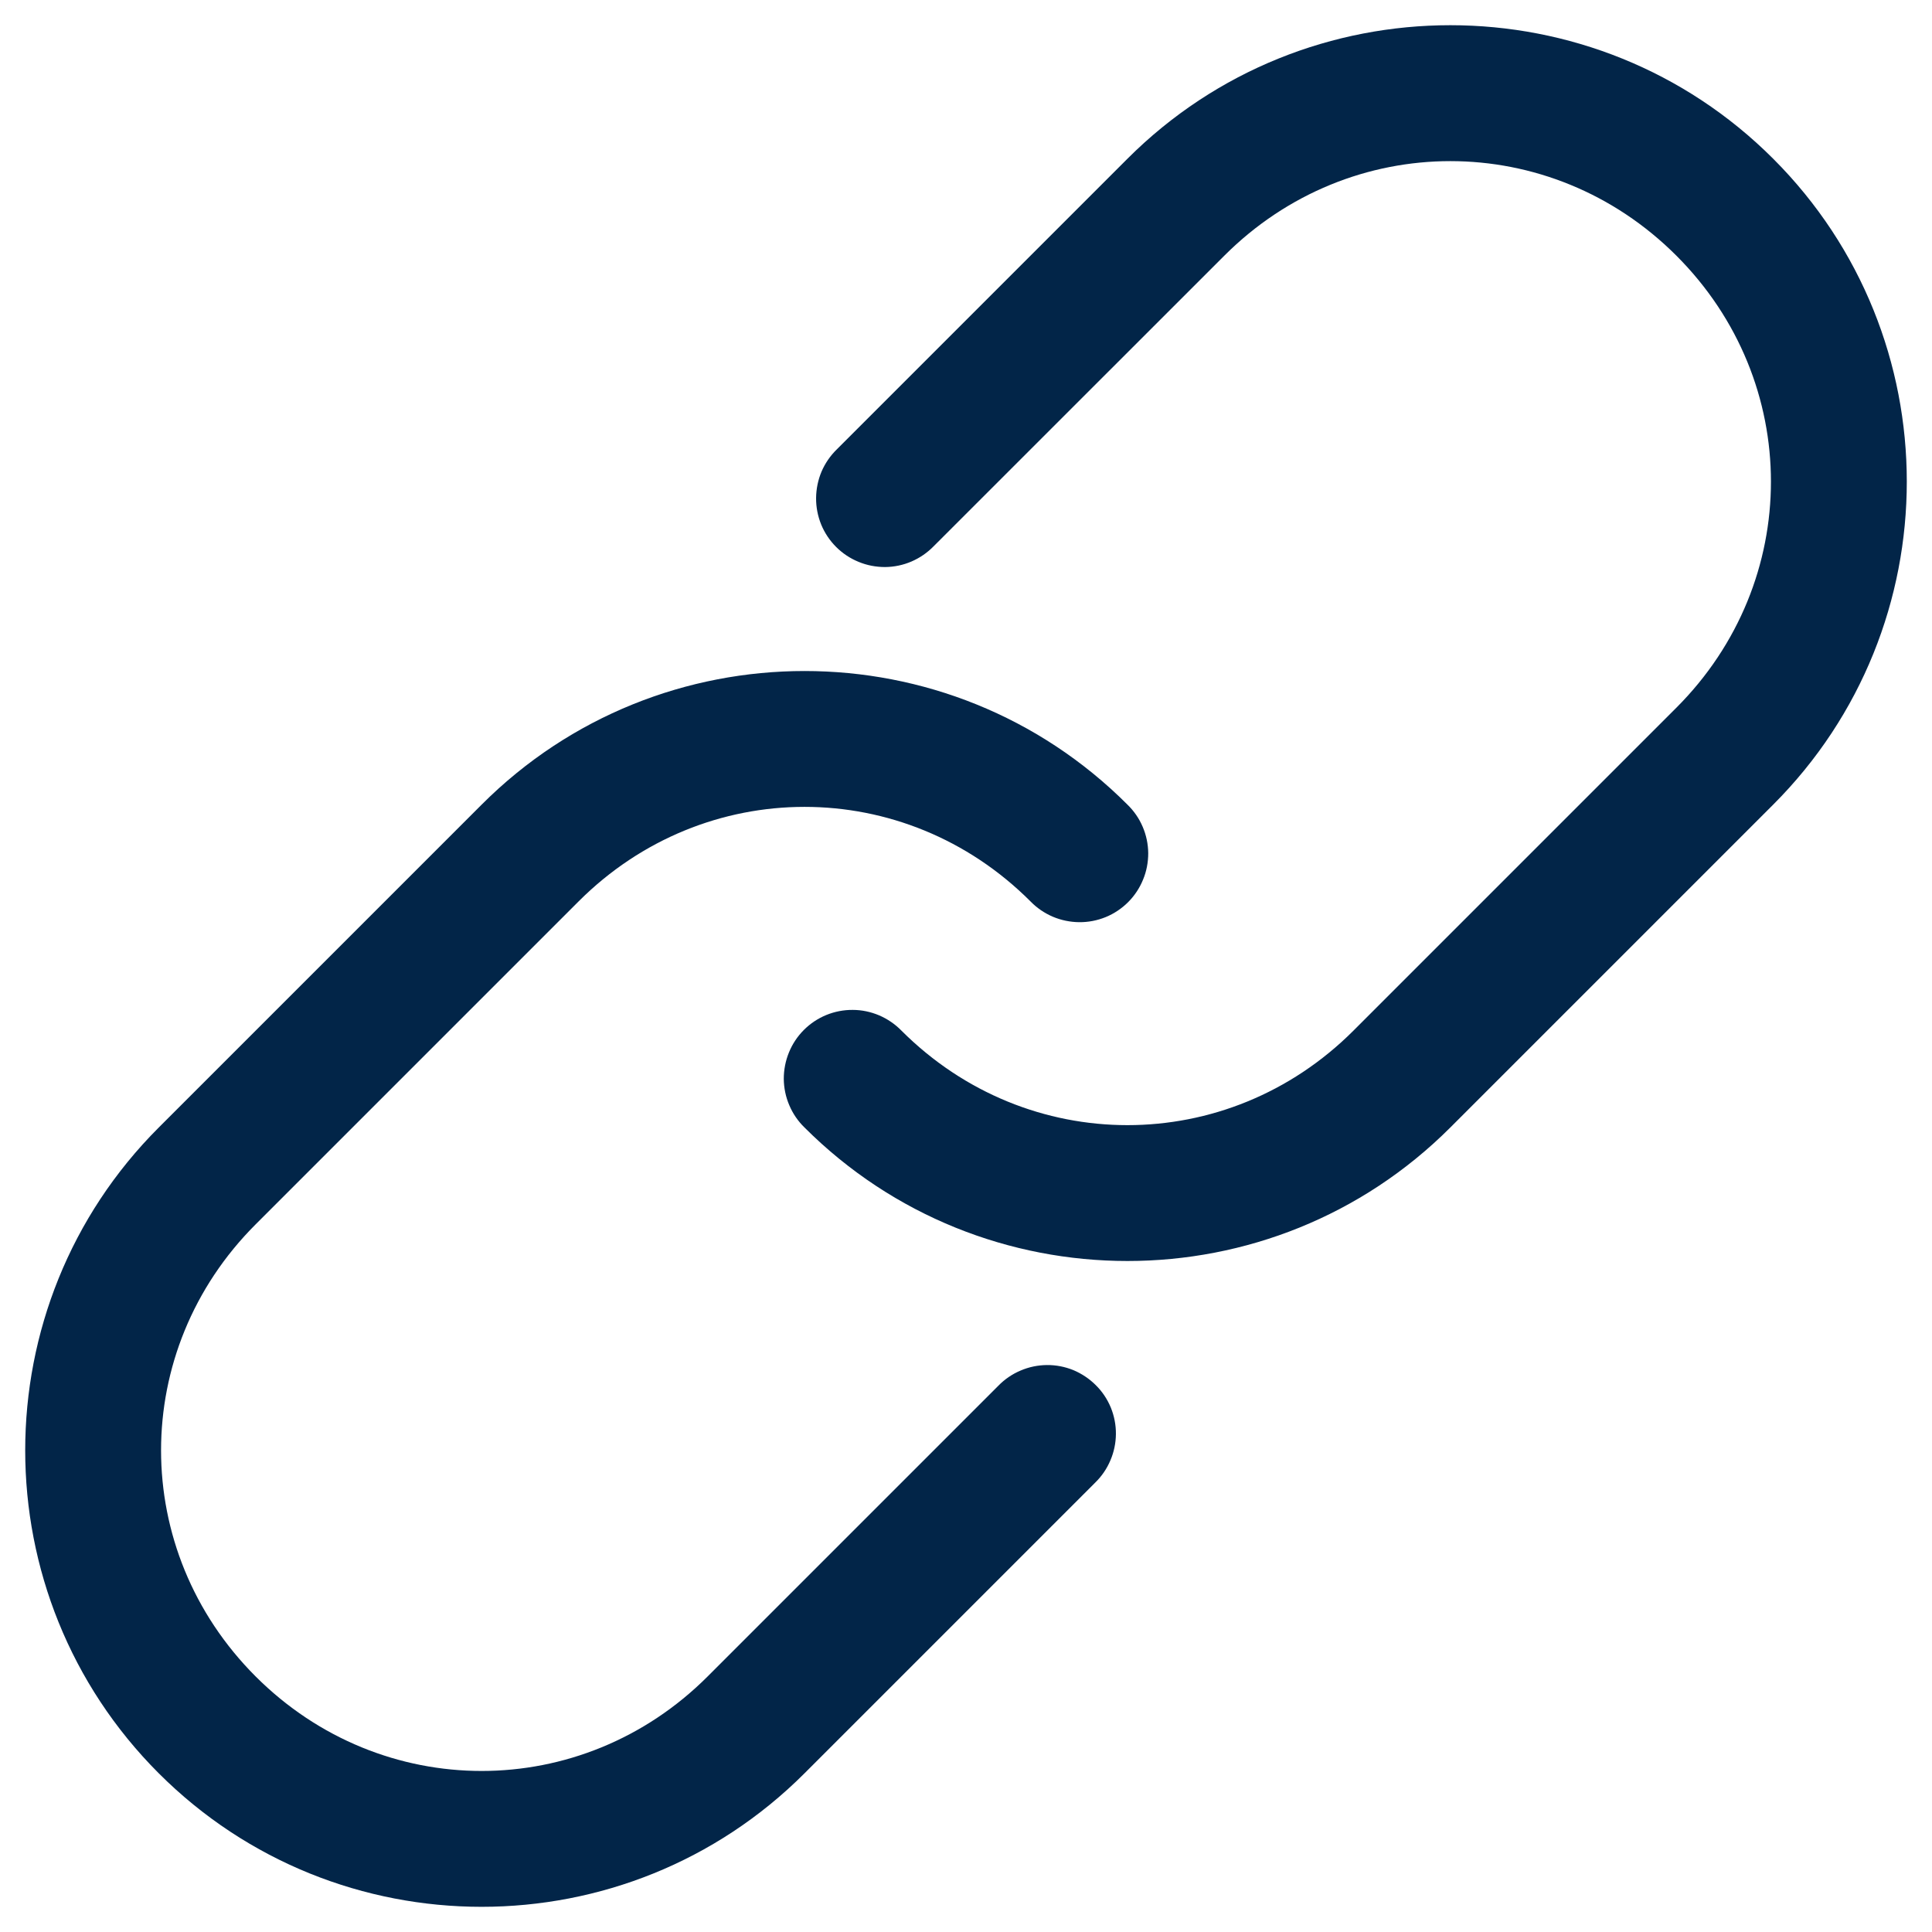 <svg width="22" height="22" viewBox="0 0 22 22" fill="none" xmlns="http://www.w3.org/2000/svg">
<path d="M9.161 20.193C7.134 22.22 3.835 22.22 1.808 20.193C-0.22 18.165 -0.22 14.866 1.808 12.839L5.485 9.162C7.512 7.134 10.811 7.134 12.838 9.162C12.912 9.234 12.972 9.32 13.012 9.415C13.053 9.51 13.074 9.612 13.075 9.716C13.075 9.819 13.056 9.921 13.016 10.017C12.977 10.113 12.919 10.2 12.846 10.273C12.773 10.346 12.686 10.404 12.591 10.443C12.495 10.482 12.393 10.502 12.289 10.501C12.186 10.5 12.084 10.479 11.989 10.439C11.893 10.398 11.807 10.339 11.735 10.265C10.3 8.829 8.023 8.829 6.588 10.265L2.911 13.942C1.475 15.377 1.475 17.654 2.911 19.09C4.346 20.525 6.623 20.525 8.058 19.09L11.368 15.78C11.44 15.706 11.526 15.647 11.621 15.607C11.716 15.566 11.818 15.545 11.921 15.544C12.025 15.543 12.127 15.563 12.223 15.602C12.318 15.642 12.405 15.7 12.478 15.773C12.552 15.846 12.609 15.932 12.649 16.028C12.688 16.124 12.708 16.226 12.707 16.33C12.706 16.433 12.685 16.535 12.644 16.63C12.604 16.725 12.545 16.811 12.471 16.883L9.161 20.193ZM16.515 12.839C14.488 14.866 11.189 14.866 9.161 12.839C9.087 12.767 9.028 12.681 8.988 12.586C8.947 12.491 8.926 12.388 8.925 12.285C8.925 12.182 8.945 12.079 8.984 11.984C9.023 11.888 9.081 11.801 9.154 11.728C9.227 11.655 9.314 11.597 9.409 11.558C9.505 11.519 9.607 11.499 9.711 11.5C9.814 11.5 9.916 11.522 10.011 11.562C10.106 11.603 10.193 11.662 10.265 11.736C11.7 13.171 13.977 13.171 15.412 11.736L19.089 8.059C20.525 6.623 20.525 4.346 19.089 2.911C17.654 1.476 15.377 1.476 13.942 2.911L10.632 6.22C10.56 6.294 10.474 6.353 10.379 6.394C10.284 6.435 10.182 6.456 10.079 6.457C9.975 6.457 9.873 6.438 9.777 6.398C9.681 6.359 9.594 6.301 9.521 6.228C9.448 6.155 9.39 6.068 9.351 5.973C9.312 5.877 9.292 5.774 9.293 5.671C9.294 5.568 9.315 5.465 9.355 5.37C9.396 5.275 9.455 5.189 9.529 5.117L12.838 1.808C14.866 -0.22 18.165 -0.22 20.192 1.808C22.22 3.835 22.22 7.134 20.192 9.162L16.515 12.839Z" fill="#022548"/>
</svg>
